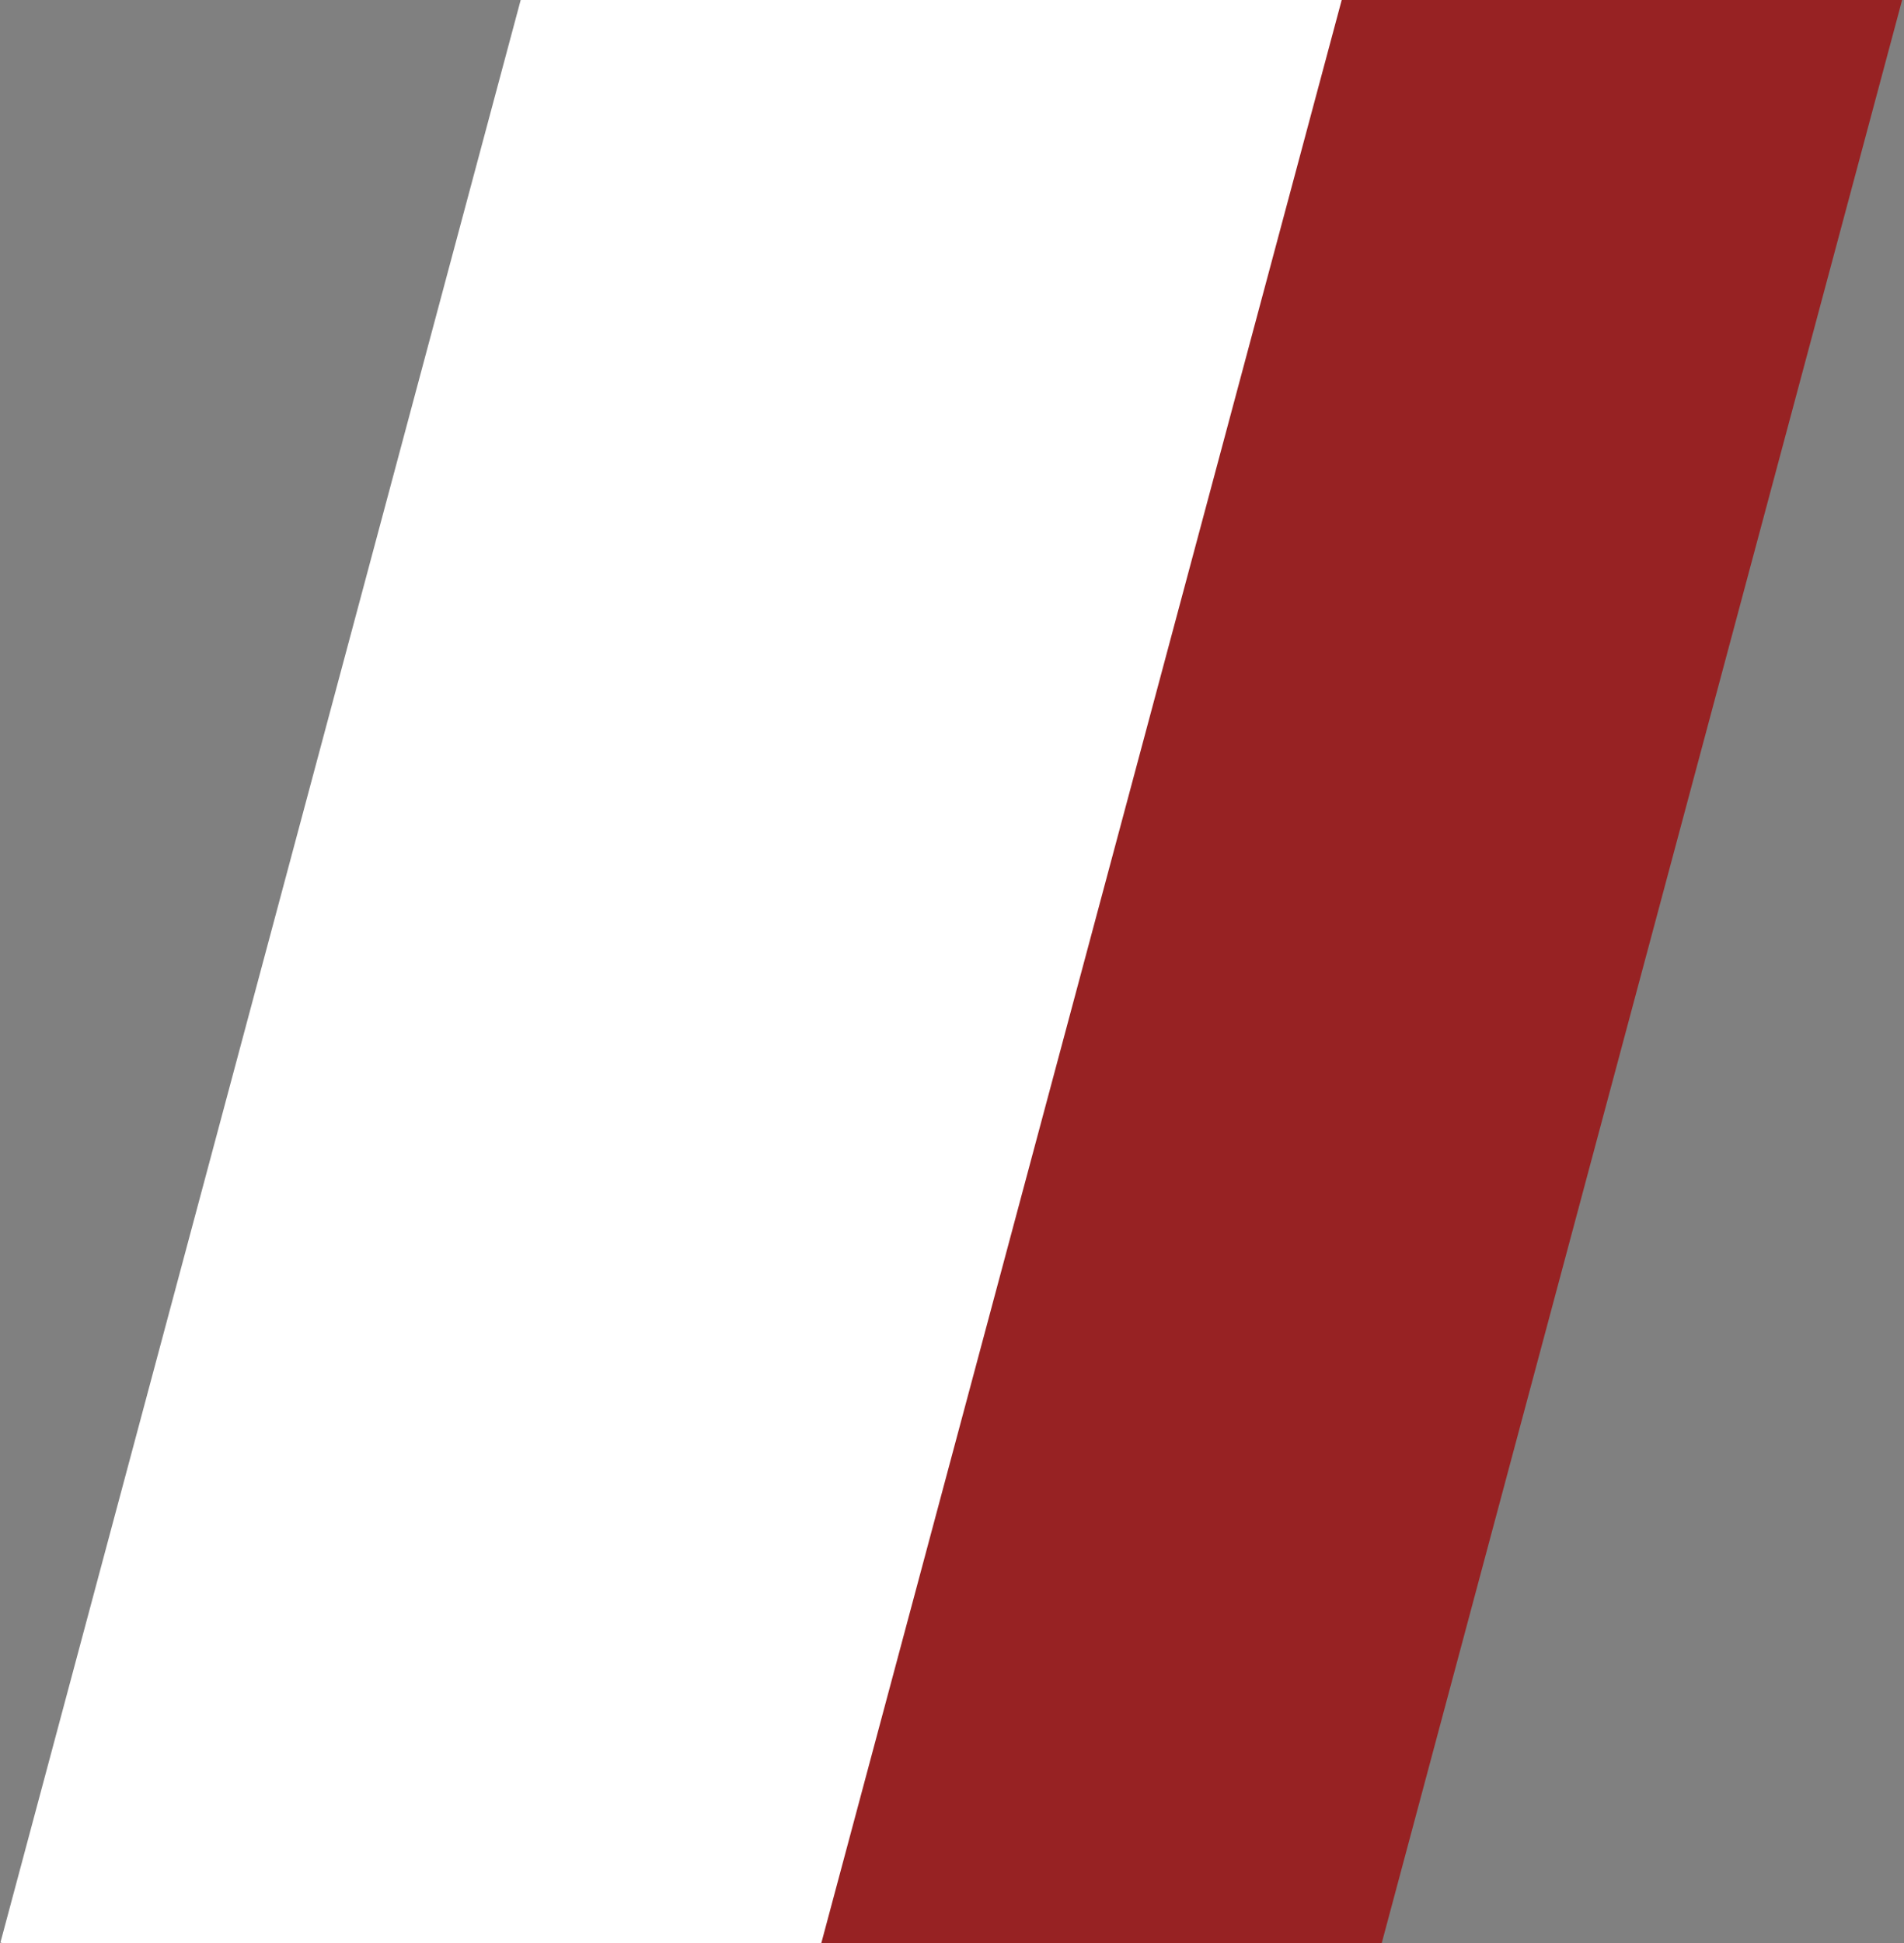 <?xml version="1.0" encoding="UTF-8"?> <svg xmlns="http://www.w3.org/2000/svg" width="793" height="809" fill="none"><rect width="100%" height="100%" fill="#808080" stroke="none"/><g clip-path="url(#a)"><path fill="#fff" d="m255.304-143.474 319.362 85.573-255.124 952.136L.18 808.662z"></path><path fill="#972223" d="m610.525-193 217.778 58.353L559.778 867.501 342 809.148z"></path></g><defs><clipPath id="a"><path fill="#fff" d="M0 0h793v809H0z"></path></clipPath></defs></svg> 